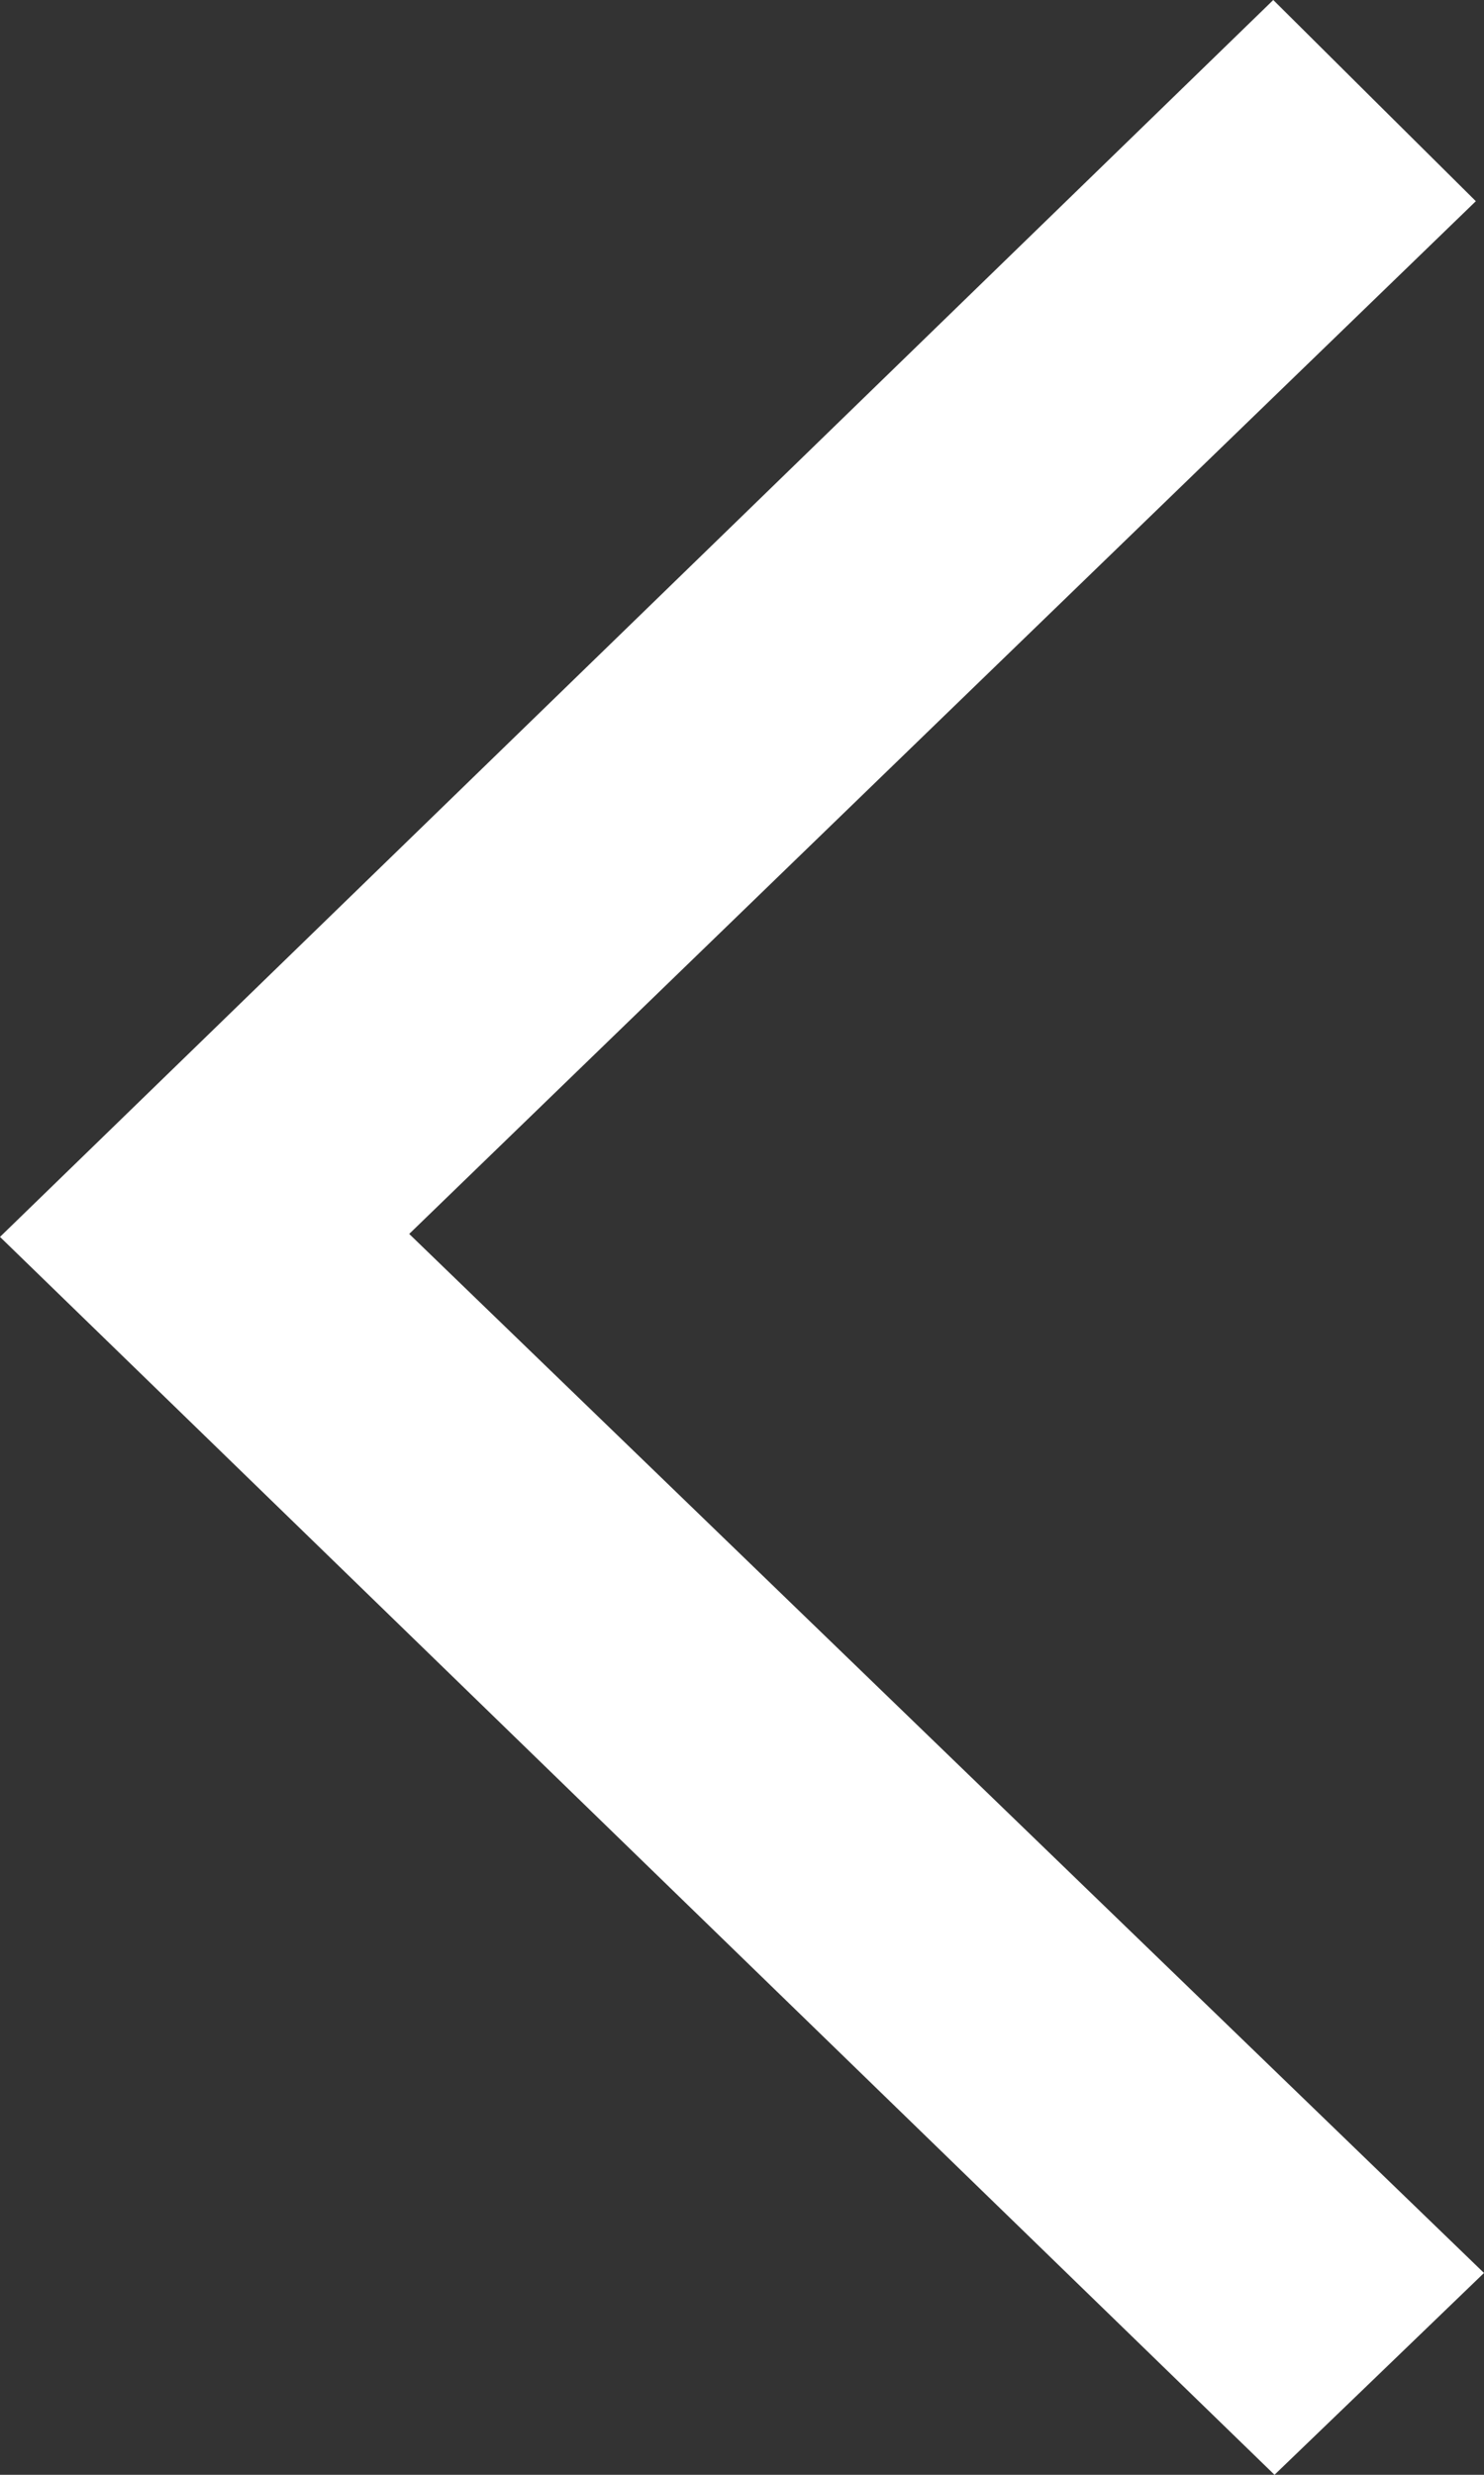 <svg width="12" height="20" viewBox="0 0 12 20" fill="none" xmlns="http://www.w3.org/2000/svg">
<rect x="0" y="0" width="12" height="20" fill="#333333" stroke="none"/>
<g clip-path="url(#clip0_10017_655)">
<path d="M1.4704e-06 9.996C3.433 6.664 6.867 3.33 10.296 -7.44759e-08C10.822 0.523 11.36 1.057 11.934 1.626C9.082 4.385 6.197 7.176 3.309 9.972C6.241 12.805 9.129 15.595 12 18.369C11.373 18.973 10.824 19.502 10.306 20C6.898 16.692 3.451 13.347 1.4704e-06 9.996Z" fill="white"/>
</g>
<defs>
<clipPath id="clip0_10017_655">
<rect width="20" height="12" fill="white" transform="translate(12) rotate(90)"/>
</clipPath>
</defs>
</svg>
